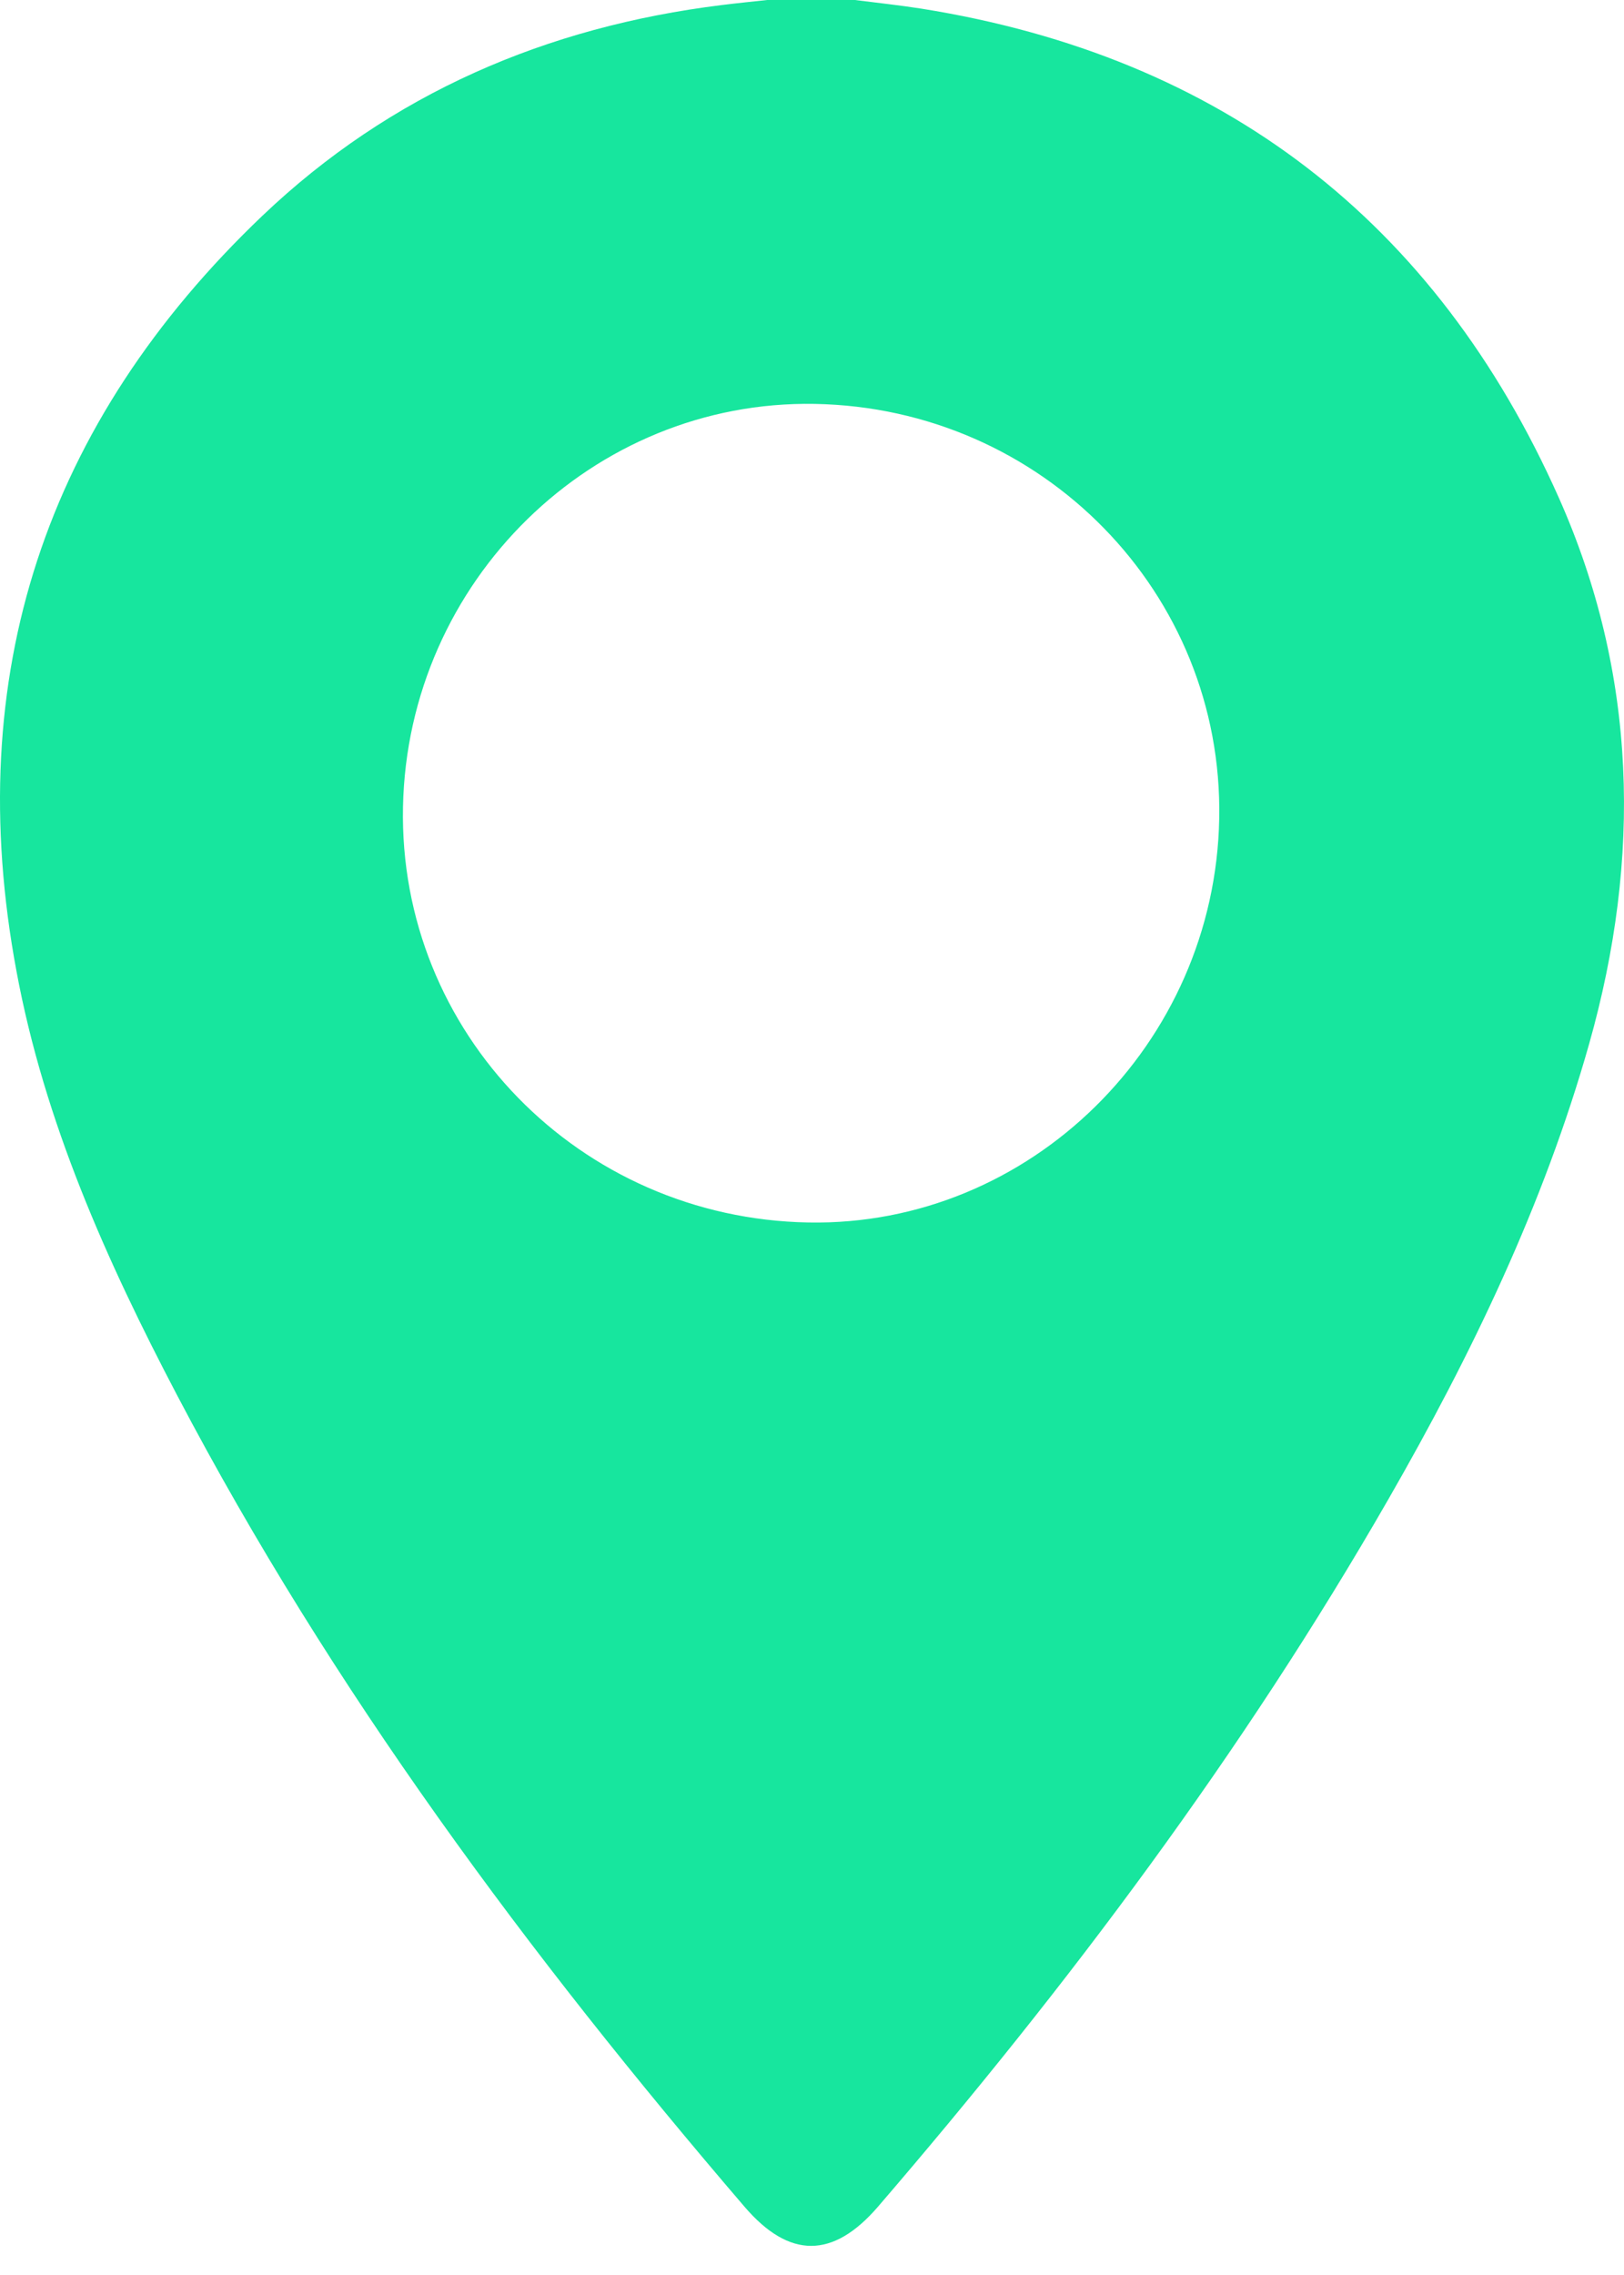 <svg width="20" height="28" viewBox="0 0 20 28" fill="none" xmlns="http://www.w3.org/2000/svg">
<path d="M10.528 0C10.802 0.035 11.078 0.064 11.351 0.107C15.052 0.698 17.68 2.722 19.196 6.123C20.164 8.294 20.218 10.559 19.571 12.847C19.009 14.832 18.121 16.673 17.099 18.451C15.306 21.571 13.155 24.437 10.812 27.16C10.259 27.801 9.721 27.803 9.169 27.16C6.512 24.062 4.086 20.799 2.182 17.174C1.312 15.517 0.547 13.808 0.203 11.954C-0.477 8.315 0.556 5.205 3.232 2.655C4.812 1.151 6.73 0.329 8.89 0.062C9.075 0.039 9.262 0.02 9.448 0H10.528ZM9.956 15.046C12.681 15.095 14.964 12.851 15.015 10.075C15.067 7.297 12.835 5.021 10.033 4.971C7.299 4.923 5.02 7.152 4.963 9.93C4.906 12.707 7.134 14.995 9.956 15.046Z" fill="#17E69E"/>
</svg>
